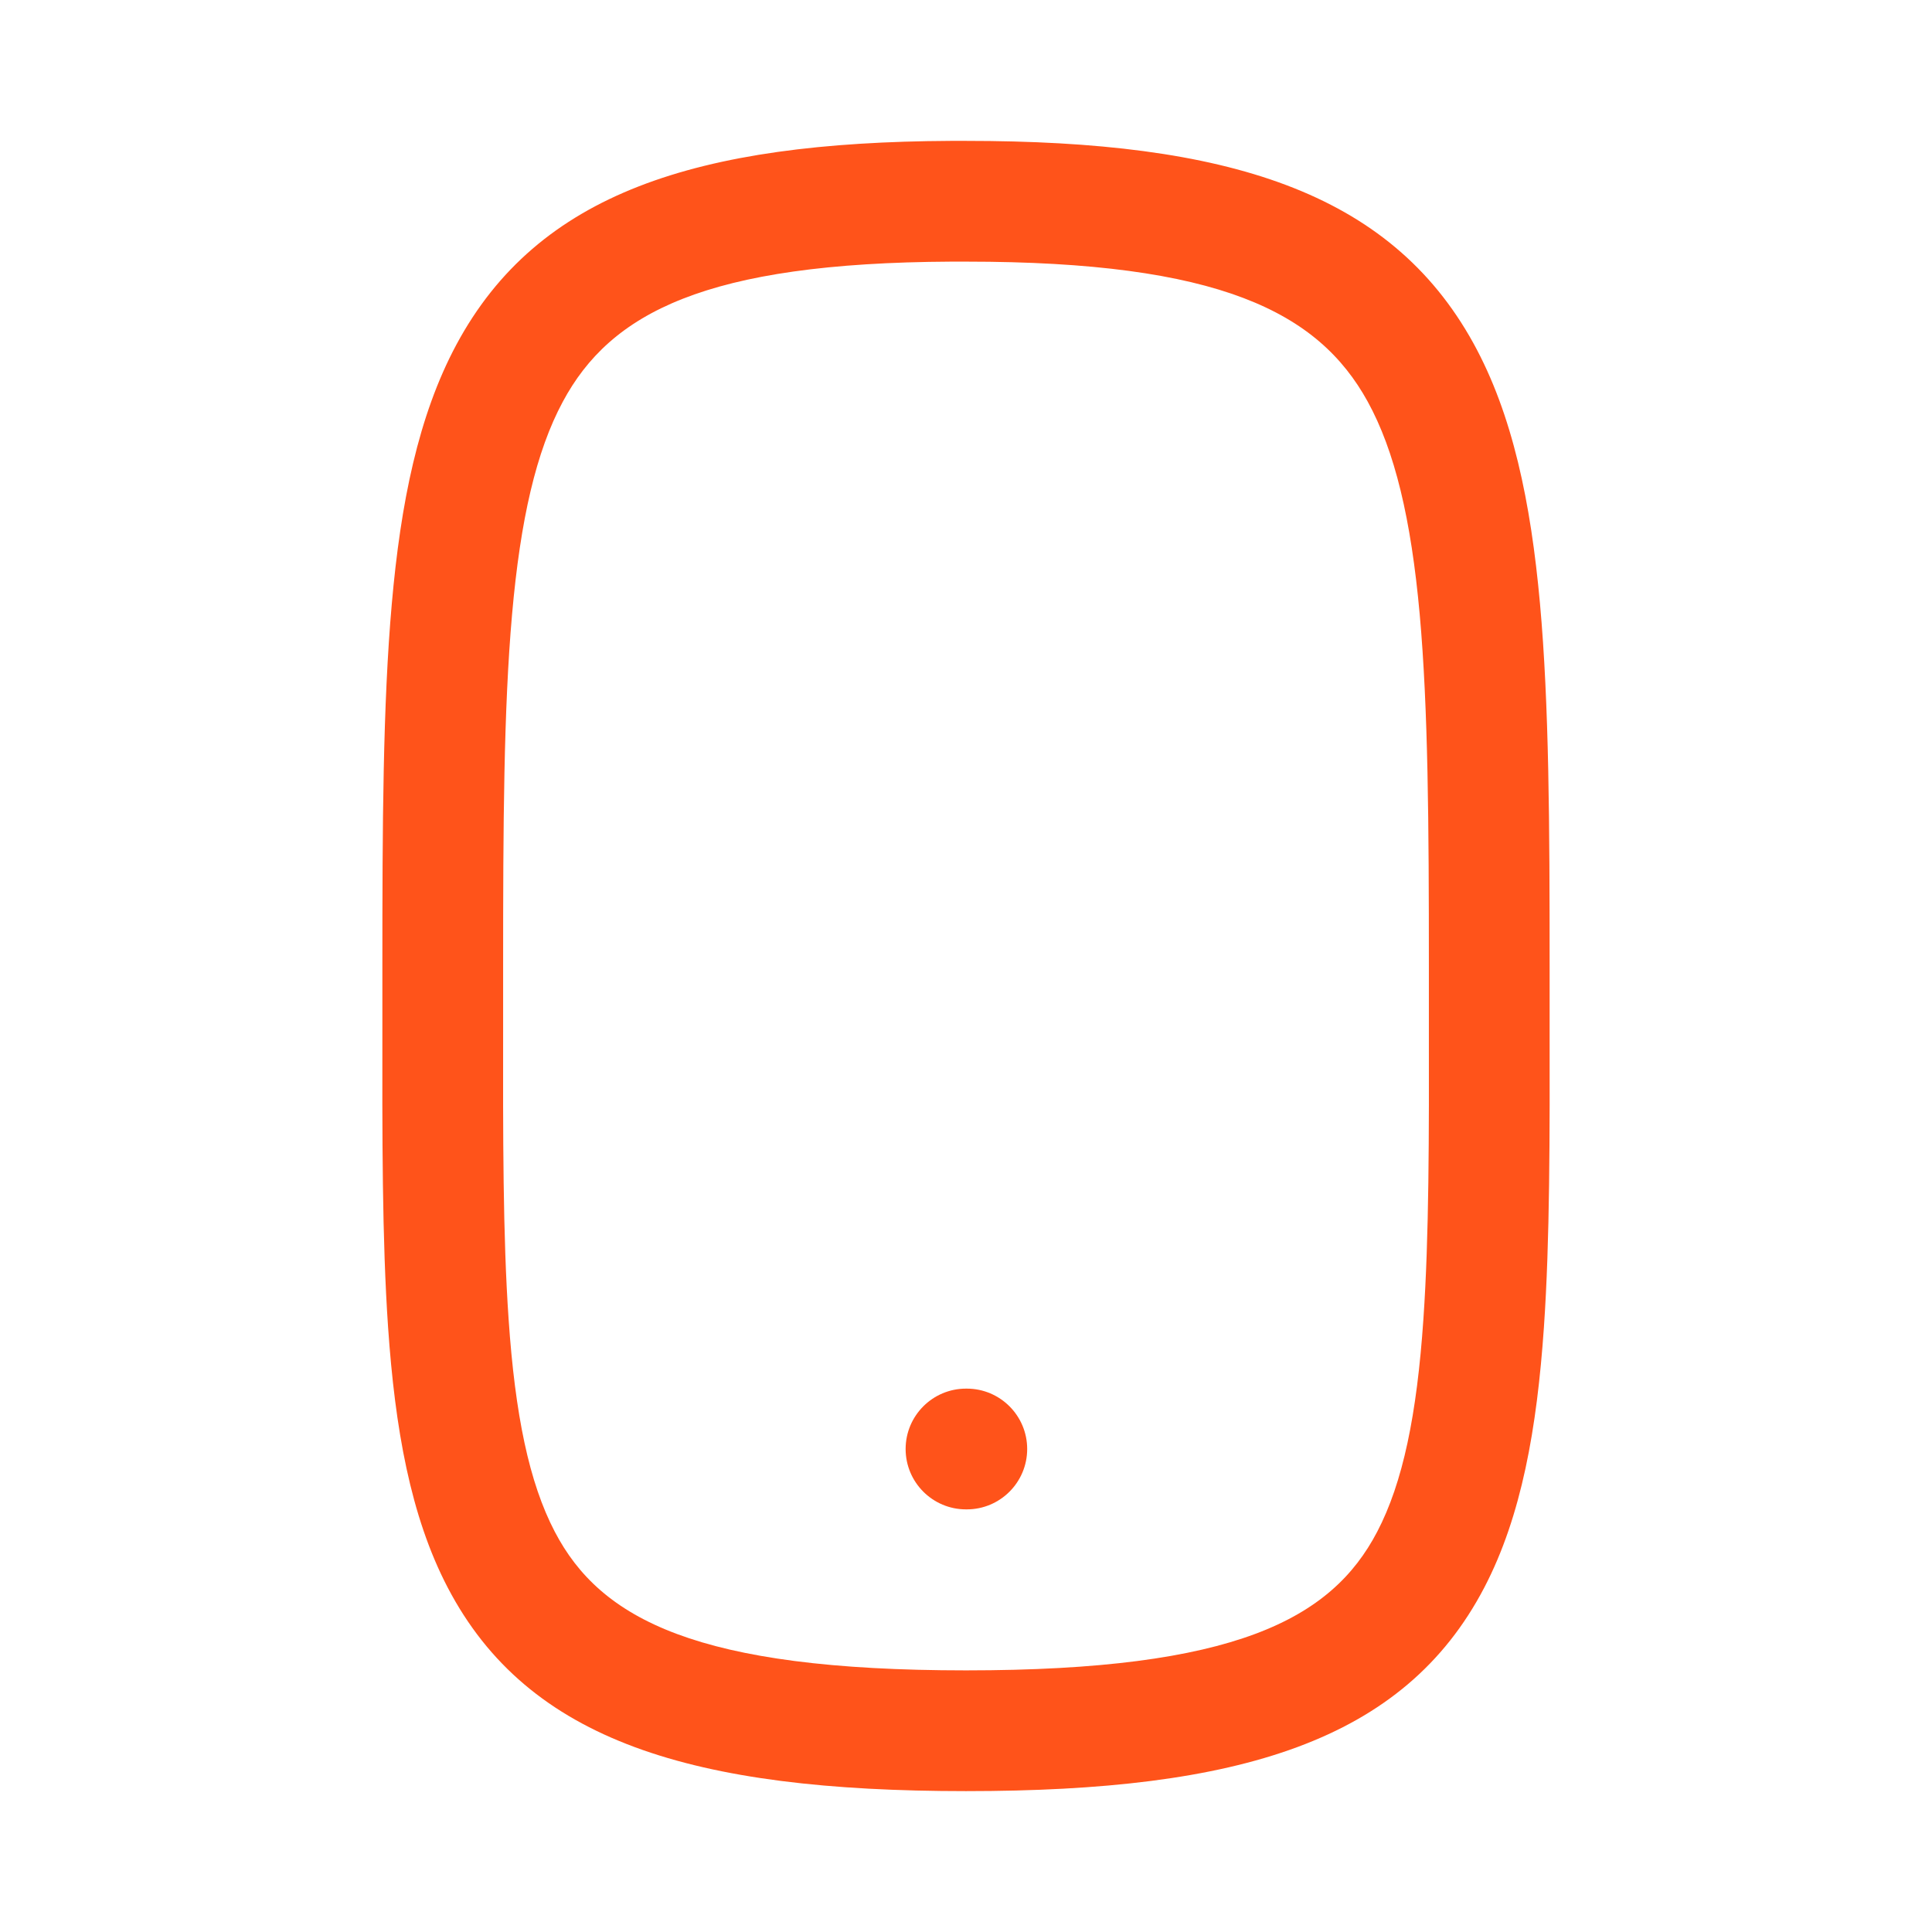 <svg width="24" height="24" viewBox="0 0 24 24" fill="none" xmlns="http://www.w3.org/2000/svg">
<path fill-rule="evenodd" clip-rule="evenodd" d="M11.809 1.75C11.872 1.75 11.936 1.75 12 1.75C15.24 1.75 17.262 2.375 18.303 4.263C18.791 5.149 19.016 6.24 19.13 7.495C19.244 8.754 19.25 10.258 19.25 12C19.25 12.226 19.25 12.447 19.25 12.665C19.252 14.12 19.254 15.4 19.179 16.489C19.093 17.737 18.903 18.832 18.438 19.722C17.439 21.634 15.39 22.25 12 22.25C8.61 22.25 6.561 21.634 5.562 19.722C5.097 18.832 4.907 17.737 4.821 16.489C4.746 15.4 4.748 14.12 4.75 12.665C4.75 12.447 4.75 12.225 4.75 12C4.75 10.258 4.756 8.756 4.867 7.501C4.977 6.25 5.196 5.164 5.669 4.282C6.681 2.396 8.656 1.766 11.809 1.75ZM11.816 3.25C8.766 3.265 7.584 3.885 6.991 4.991C6.661 5.605 6.465 6.451 6.361 7.633C6.257 8.81 6.25 10.242 6.25 12C6.25 12.229 6.25 12.451 6.25 12.669C6.248 14.133 6.247 15.354 6.318 16.386C6.399 17.576 6.573 18.418 6.892 19.028C7.46 20.116 8.661 20.75 12 20.75C15.338 20.75 16.54 20.116 17.108 19.028C17.427 18.418 17.601 17.576 17.682 16.386C17.753 15.354 17.752 14.134 17.75 12.669C17.75 12.452 17.75 12.229 17.75 12C17.75 10.242 17.742 8.809 17.636 7.63C17.529 6.447 17.327 5.601 16.989 4.987C16.376 3.875 15.149 3.25 12 3.25C11.938 3.25 11.877 3.25 11.816 3.25Z" fill="#FF531A"/>
<path fill-rule="evenodd" clip-rule="evenodd" d="M11.25 18C11.25 17.586 11.586 17.25 12 17.25H12.01C12.424 17.25 12.76 17.586 12.76 18C12.76 18.414 12.424 18.75 12.01 18.75H12C11.586 18.75 11.25 18.414 11.25 18Z" fill="#FF531A"/>
</svg>
